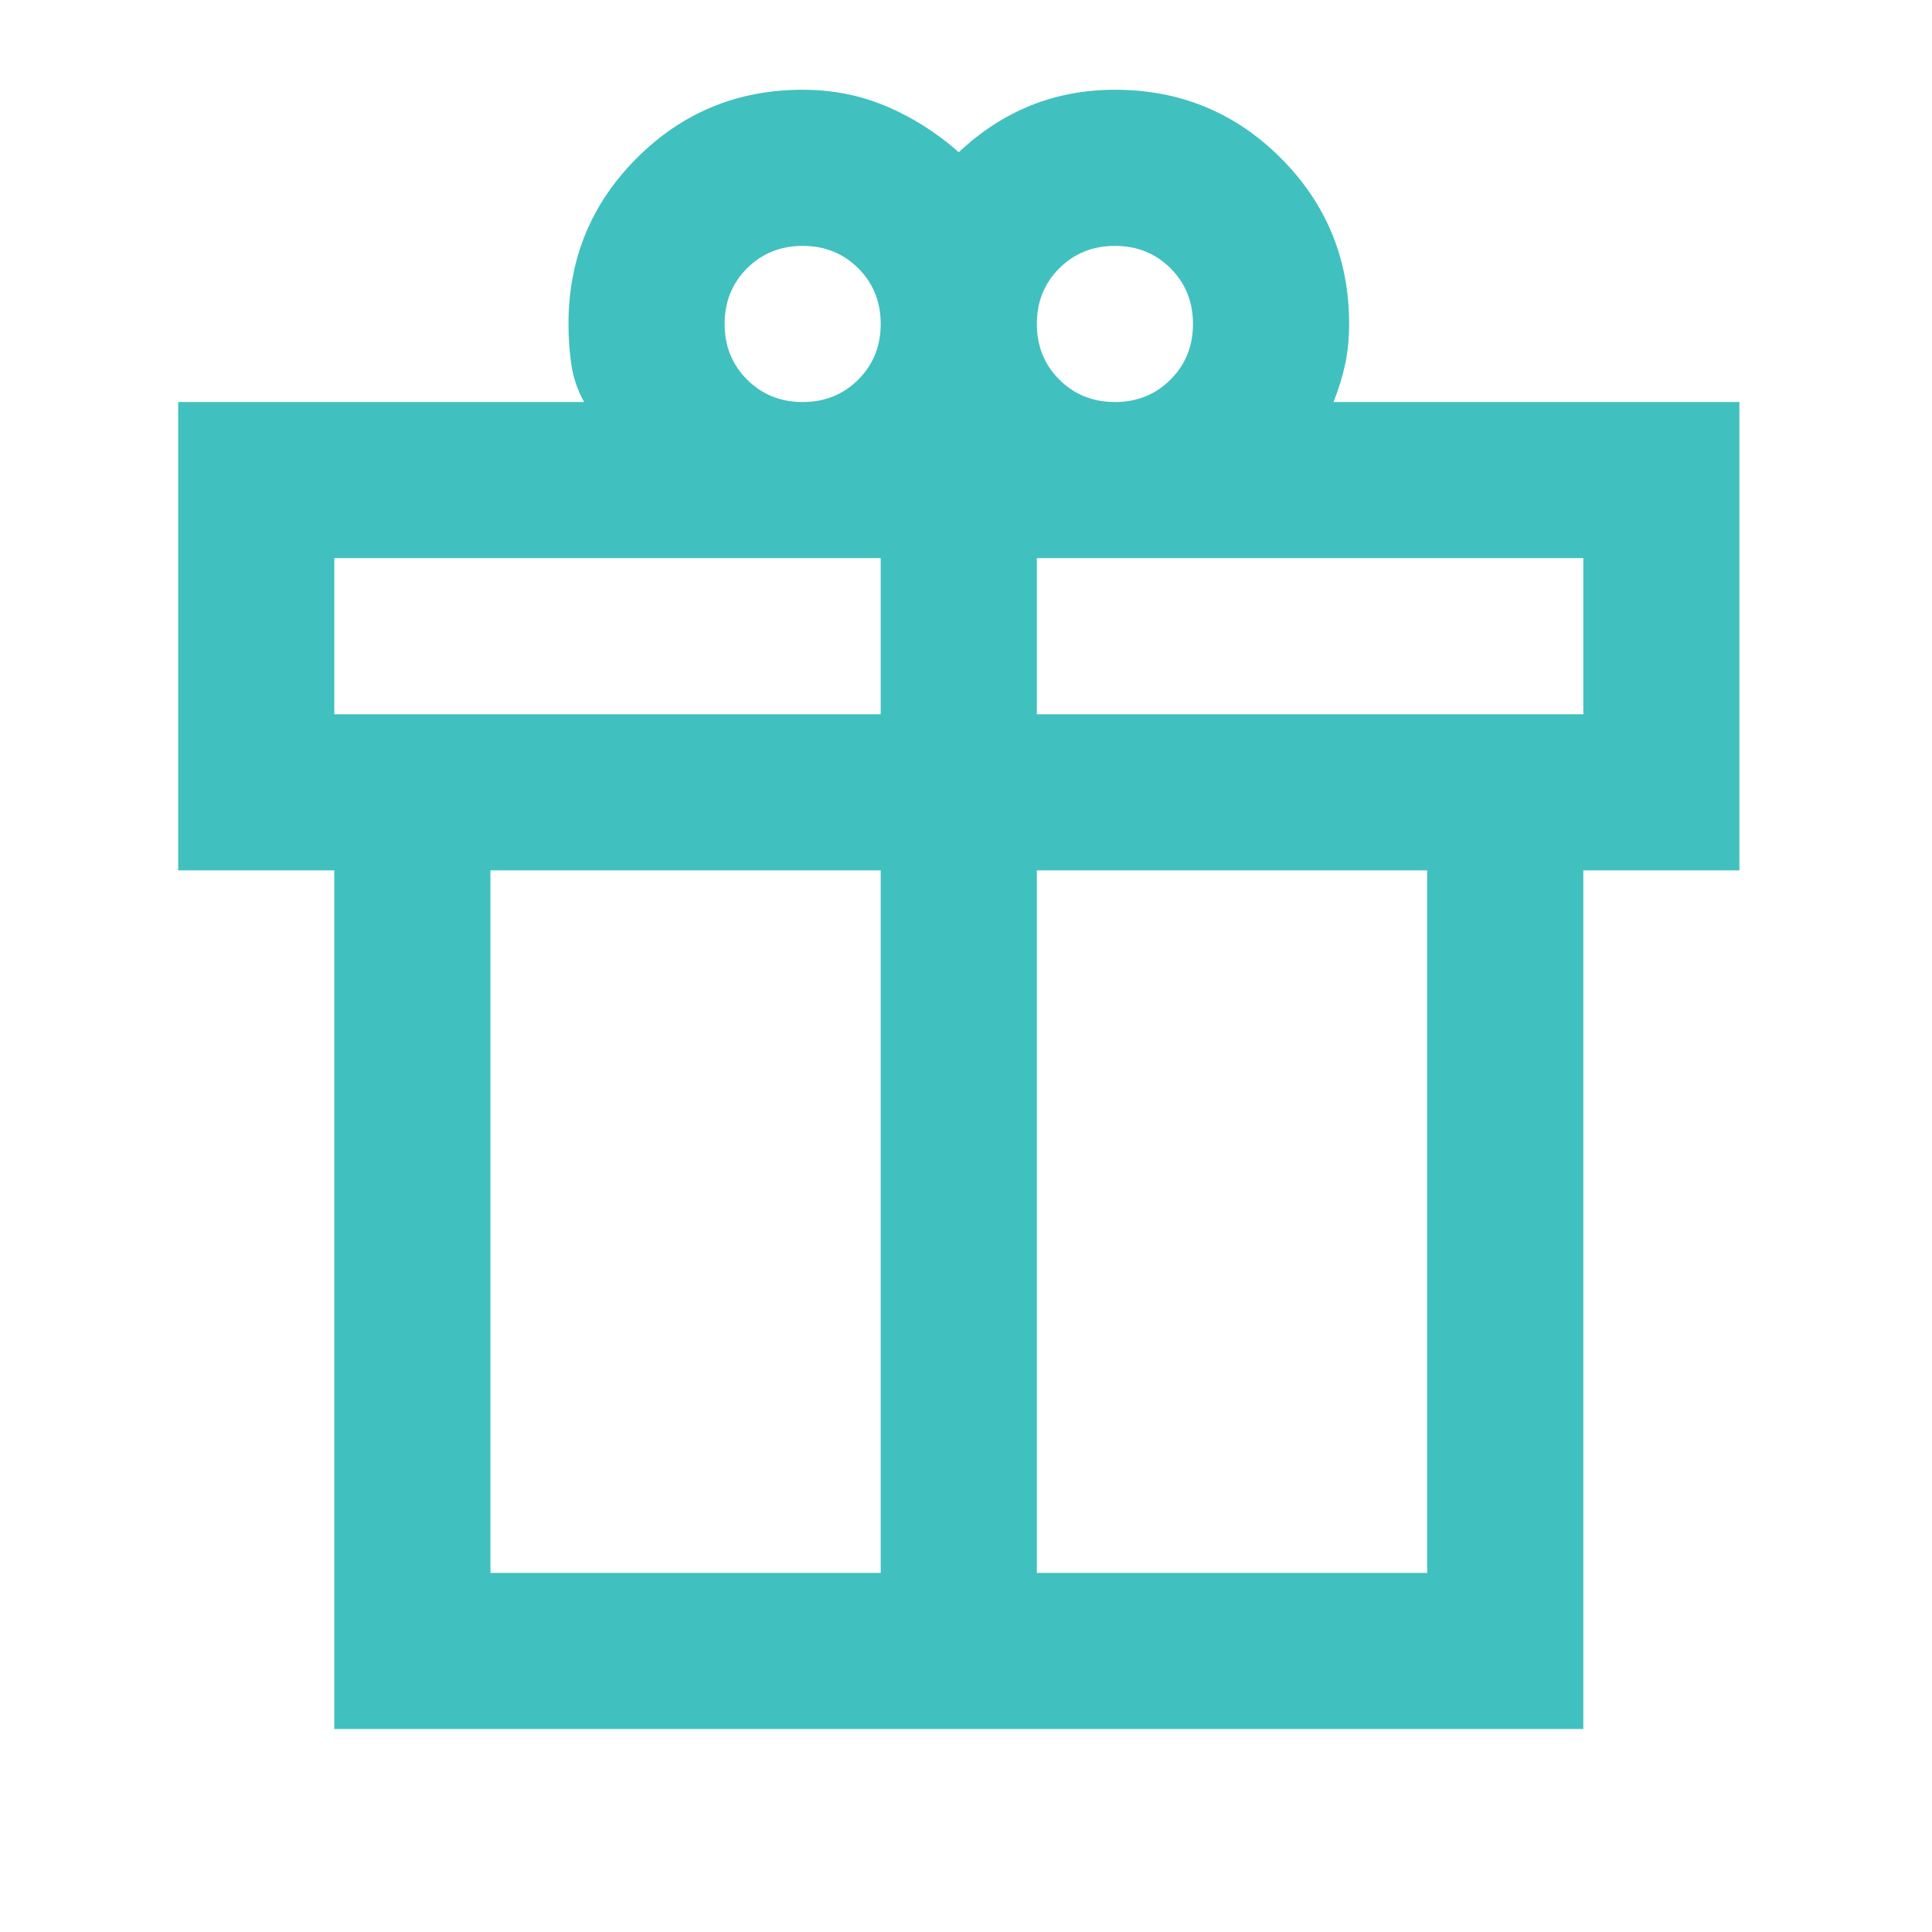<svg width="33" height="33" viewBox="0 0 33 33" fill="none" xmlns="http://www.w3.org/2000/svg">
<mask id="mask0_2333_60009" style="mask-type:alpha" maskUnits="userSpaceOnUse" x="0" y="0" width="33" height="33">
<rect x="0.377" y="0.199" width="32" height="32" fill="#D9D9D9"/>
</mask>
<g mask="url(#mask0_2333_60009)">
<path d="M5.71 29.533V14.867H3.043V6.867H9.977C9.866 6.667 9.793 6.455 9.76 6.233C9.727 6.011 9.71 5.778 9.71 5.533C9.71 4.422 10.099 3.478 10.877 2.7C11.655 1.922 12.599 1.533 13.71 1.533C14.221 1.533 14.699 1.628 15.143 1.817C15.588 2.005 15.999 2.267 16.377 2.6C16.755 2.244 17.166 1.978 17.61 1.8C18.055 1.622 18.532 1.533 19.044 1.533C20.155 1.533 21.099 1.922 21.877 2.7C22.655 3.478 23.044 4.422 23.044 5.533C23.044 5.778 23.021 6.005 22.977 6.217C22.932 6.428 22.866 6.644 22.777 6.867H29.71V14.867H27.044V29.533H5.71ZM19.044 4.2C18.666 4.2 18.349 4.328 18.093 4.583C17.838 4.839 17.71 5.155 17.71 5.533C17.71 5.911 17.838 6.228 18.093 6.483C18.349 6.739 18.666 6.867 19.044 6.867C19.421 6.867 19.738 6.739 19.994 6.483C20.249 6.228 20.377 5.911 20.377 5.533C20.377 5.155 20.249 4.839 19.994 4.583C19.738 4.328 19.421 4.2 19.044 4.2ZM12.377 5.533C12.377 5.911 12.505 6.228 12.76 6.483C13.016 6.739 13.332 6.867 13.71 6.867C14.088 6.867 14.405 6.739 14.66 6.483C14.916 6.228 15.043 5.911 15.043 5.533C15.043 5.155 14.916 4.839 14.66 4.583C14.405 4.328 14.088 4.2 13.71 4.2C13.332 4.2 13.016 4.328 12.76 4.583C12.505 4.839 12.377 5.155 12.377 5.533ZM5.71 9.533V12.2H15.043V9.533H5.71ZM15.043 26.866V14.867H8.377V26.866H15.043ZM17.71 26.866H24.377V14.867H17.71V26.866ZM27.044 12.2V9.533H17.71V12.2H27.044Z" fill="#41C0C0"/>
</g>
</svg>
